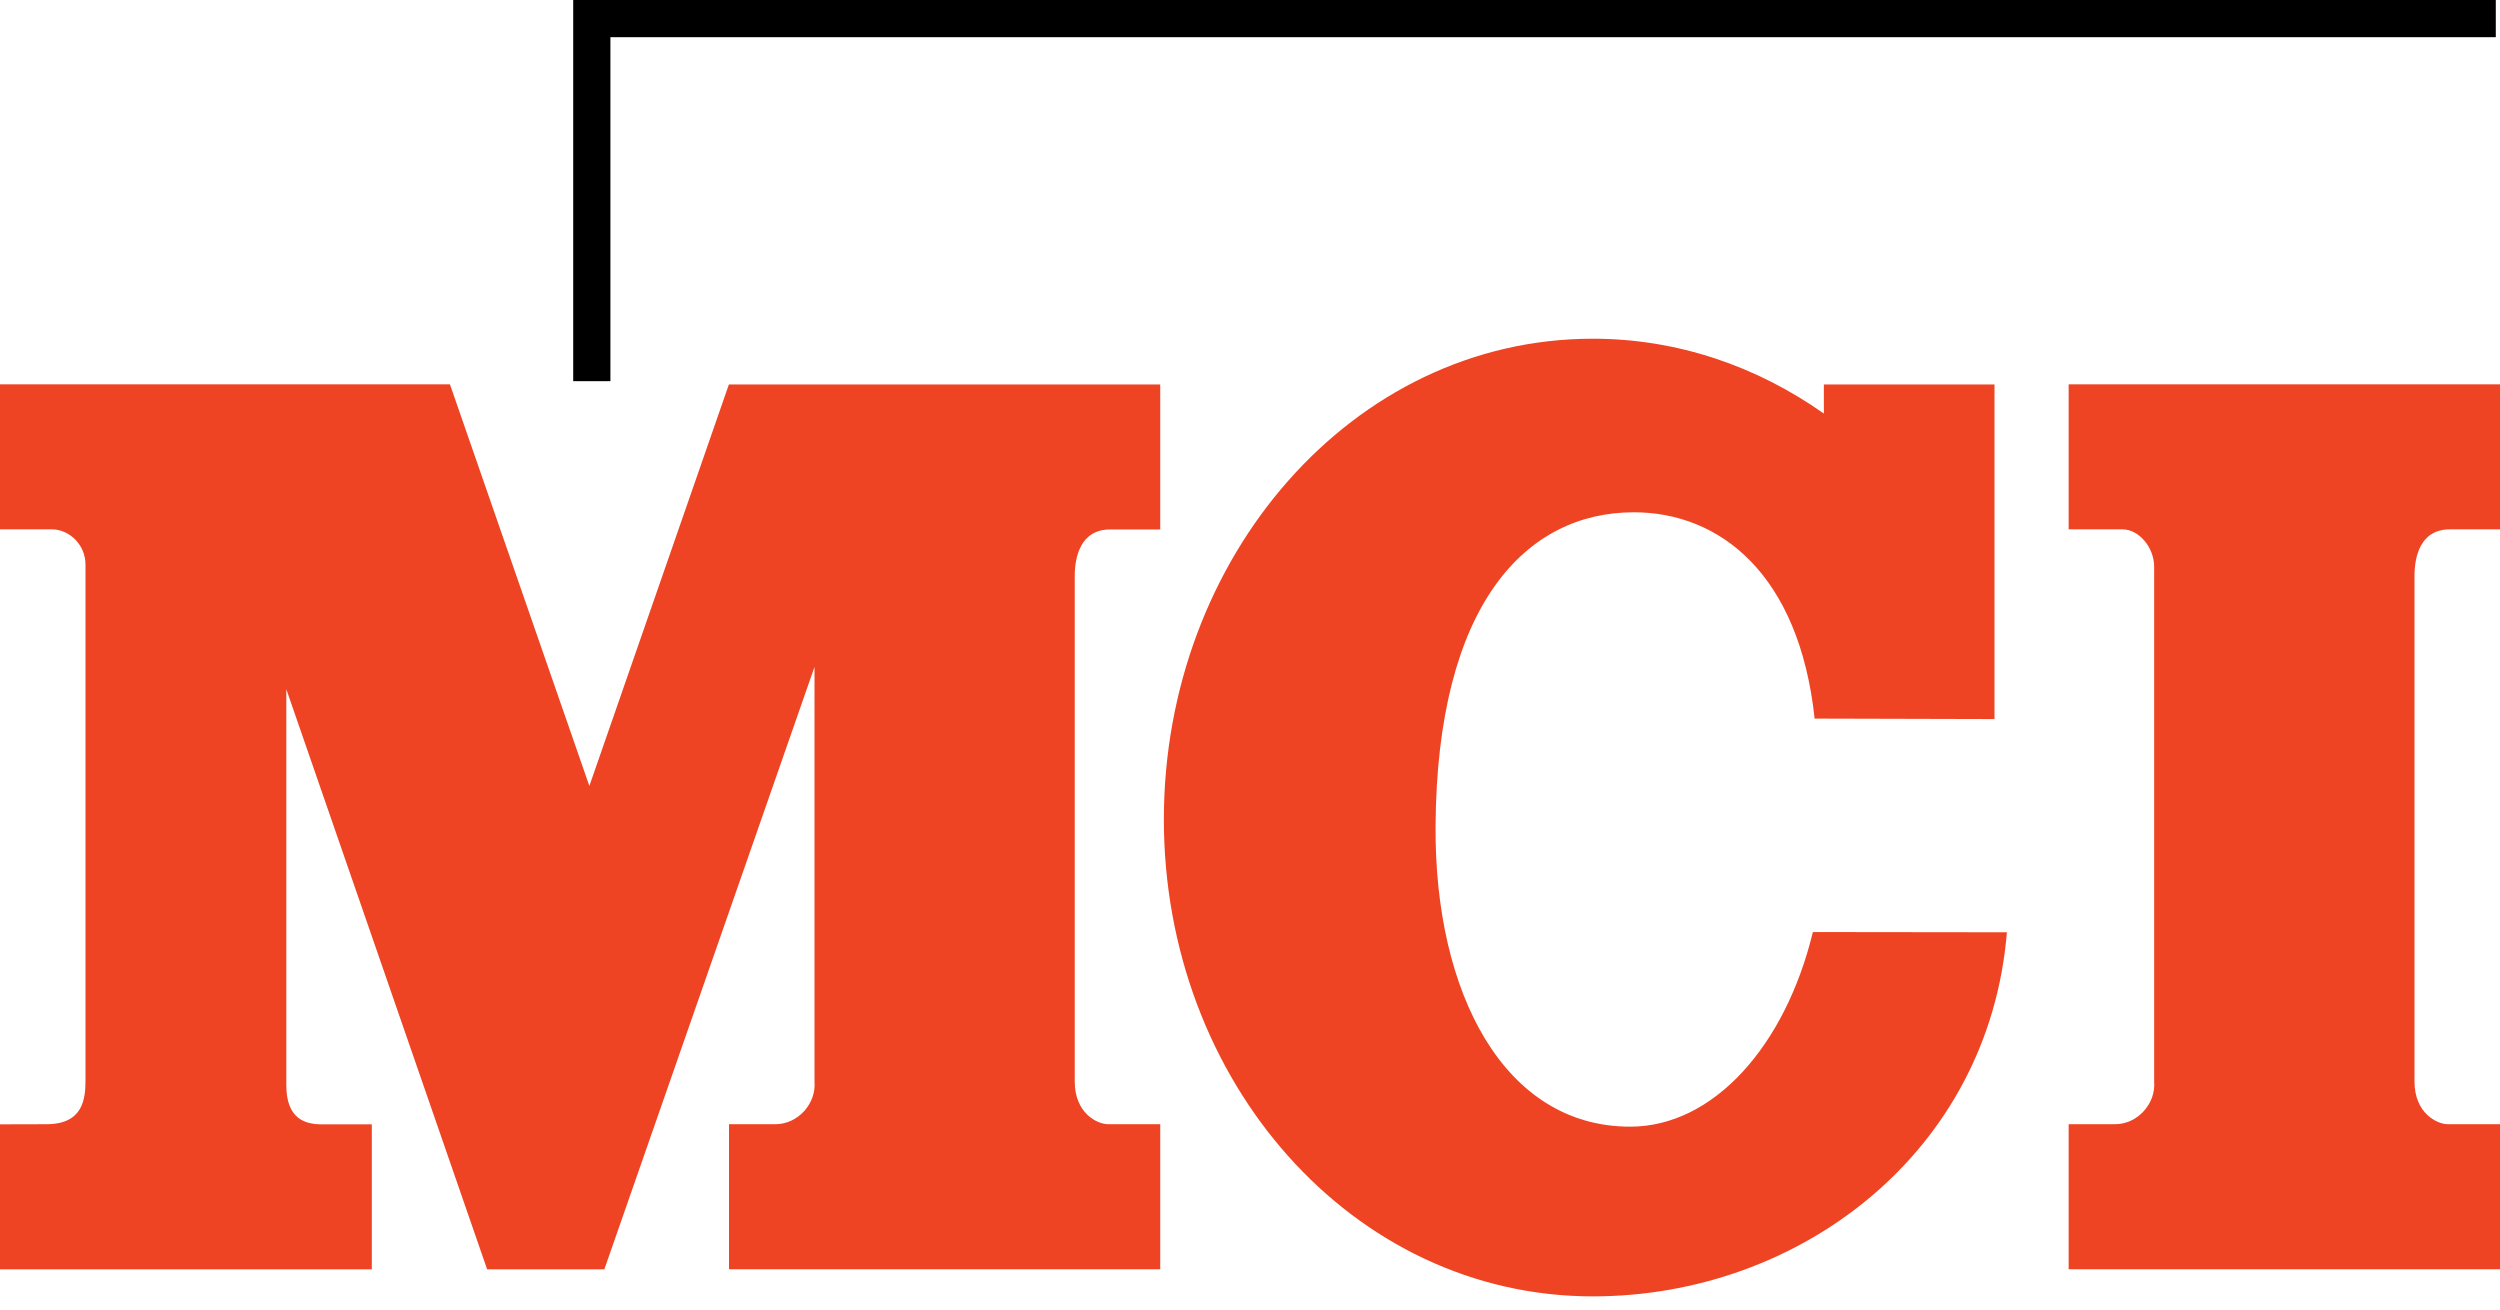<?xml version="1.0" encoding="utf-8"?>
<!-- Generator: Adobe Illustrator 27.2.0, SVG Export Plug-In . SVG Version: 6.00 Build 0)  -->
<svg version="1.1" id="Layer_1" xmlns="http://www.w3.org/2000/svg" xmlns:xlink="http://www.w3.org/1999/xlink" x="0px" y="0px"
	 viewBox="0 0 2137.5 1119.7" style="enable-background:new 0 0 2137.5 1119.7;" xml:space="preserve">
<style type="text/css">
	.st0{fill-rule:evenodd;clip-rule:evenodd;fill:#EF4423;}
	.st1{fill-rule:evenodd;clip-rule:evenodd;}
</style>
<path class="st0" d="M1715.9,797.1c-15.4,188-177,311.3-354,311.3c-206.1,0-366.8-184.4-366.8-407.8c0-223.5,160.7-411,366.8-411
	c72.5,0,140.2,23.6,197.5,64v-24.9h145.9v286.1l-153.8-0.4c-13.2-123.6-81.1-176.4-154.6-176.4c-91.9,0-168.5,78.2-169.5,269
	c-0.8,141.6,58.3,256.3,166.4,256.3c71.3,0,132.7-69.2,156.2-166.4L1715.9,797.1L1715.9,797.1z"/>
<path class="st0" d="M0,961.3v124h317.9v-124H275c-14.3,0-30.2-4.8-30.2-33.4V589.3l171.7,496h100.2l179.7-515.1v354.5
	c1.6,19.1-14.3,36.5-33.4,36.5h-39.7v124H992v-124h-44.5c-9.5,0-28.6-9.5-28.6-36.5V492.4c0-15.9,4.8-39.7,30.2-39.7H992v-124H623.2
	L503.9,672L384.7,328.6H0v124h44.5c14.3,0,28.6,12.7,28.6,30.2v440.3c0,15.9-1.6,38.1-33.4,38.1L0,961.3L0,961.3L0,961.3z"/>
<path class="st0" d="M1768.7,328.6h368.8v124h-42.9c-25.5,0-30.2,23.8-30.2,39.7v432.4c0,27,19.1,36.5,28.6,36.5h44.5v124h-368.8
	v-124h39.7c19.1,0,35-17.5,33.4-36.5V484.4c0-15.9-12.7-31.8-27-31.8h-46.1L1768.7,328.6L1768.7,328.6L1768.7,328.6z"/>
<polygon class="st1" points="490.1,325.9 490.1,0 2133.9,0 2133.9,31.8 521.9,31.8 521.9,325.9 "/>
</svg>
